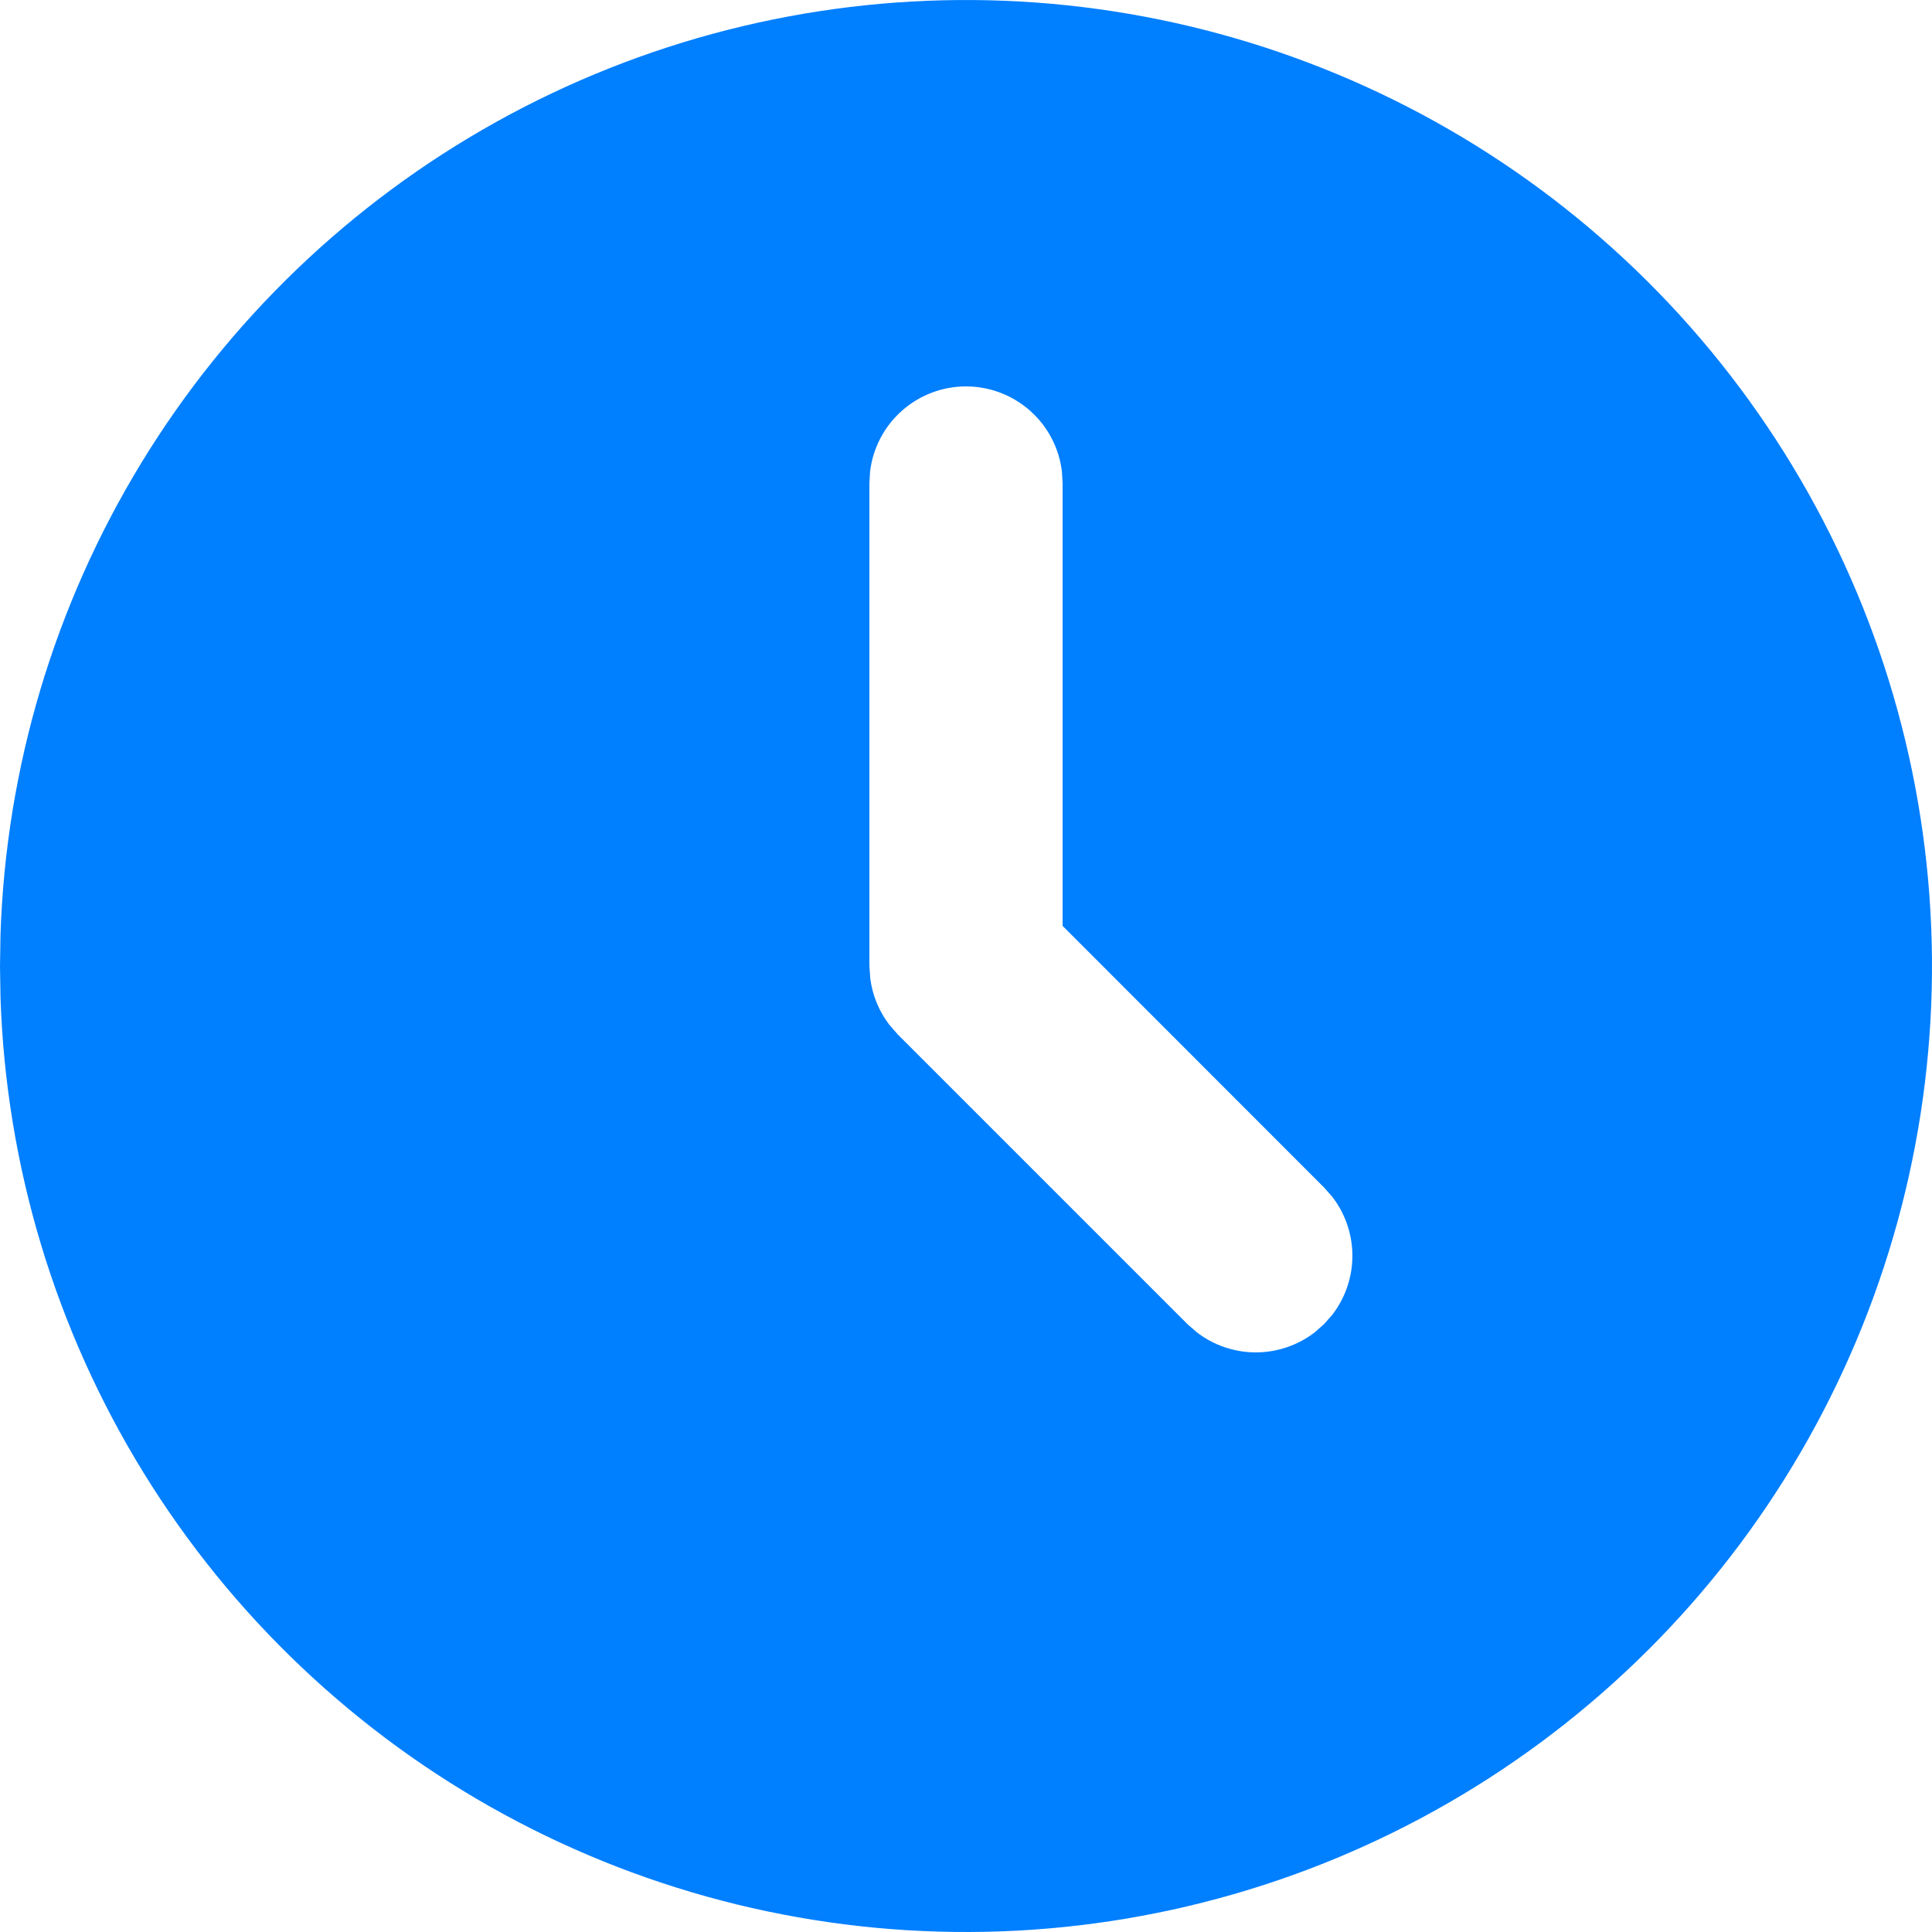 <svg width="50" height="50" viewBox="0 0 50 50" fill="none" xmlns="http://www.w3.org/2000/svg">
<path d="M37.5 3.35C41.271 5.527 44.407 8.651 46.599 12.413C48.792 16.175 49.963 20.444 49.999 24.798C50.034 29.152 48.931 33.44 46.8 37.237C44.669 41.034 41.583 44.208 37.848 46.446C34.113 48.684 29.858 49.907 25.505 49.995C21.152 50.083 16.851 49.033 13.029 46.948C9.206 44.863 5.995 41.816 3.712 38.109C1.429 34.401 0.154 30.162 0.013 25.81L0 25L0.013 24.19C0.153 19.872 1.409 15.665 3.659 11.977C5.909 8.29 9.077 5.249 12.852 3.15C16.628 1.051 20.883 -0.034 25.203 0.001C29.522 0.036 33.759 1.19 37.5 3.35ZM25 10C24.388 10 23.797 10.225 23.339 10.632C22.881 11.039 22.589 11.599 22.517 12.207L22.5 12.5V25L22.523 25.328C22.579 25.761 22.749 26.172 23.015 26.52L23.233 26.77L30.733 34.27L30.968 34.475C31.406 34.815 31.945 35 32.5 35C33.055 35 33.594 34.815 34.032 34.475L34.267 34.267L34.475 34.032C34.815 33.594 35 33.055 35 32.5C35 31.945 34.815 31.406 34.475 30.968L34.267 30.733L27.5 23.962V12.5L27.483 12.207C27.411 11.599 27.119 11.039 26.661 10.632C26.203 10.225 25.612 10 25 10Z" fill="#007FFF"/>
</svg>

